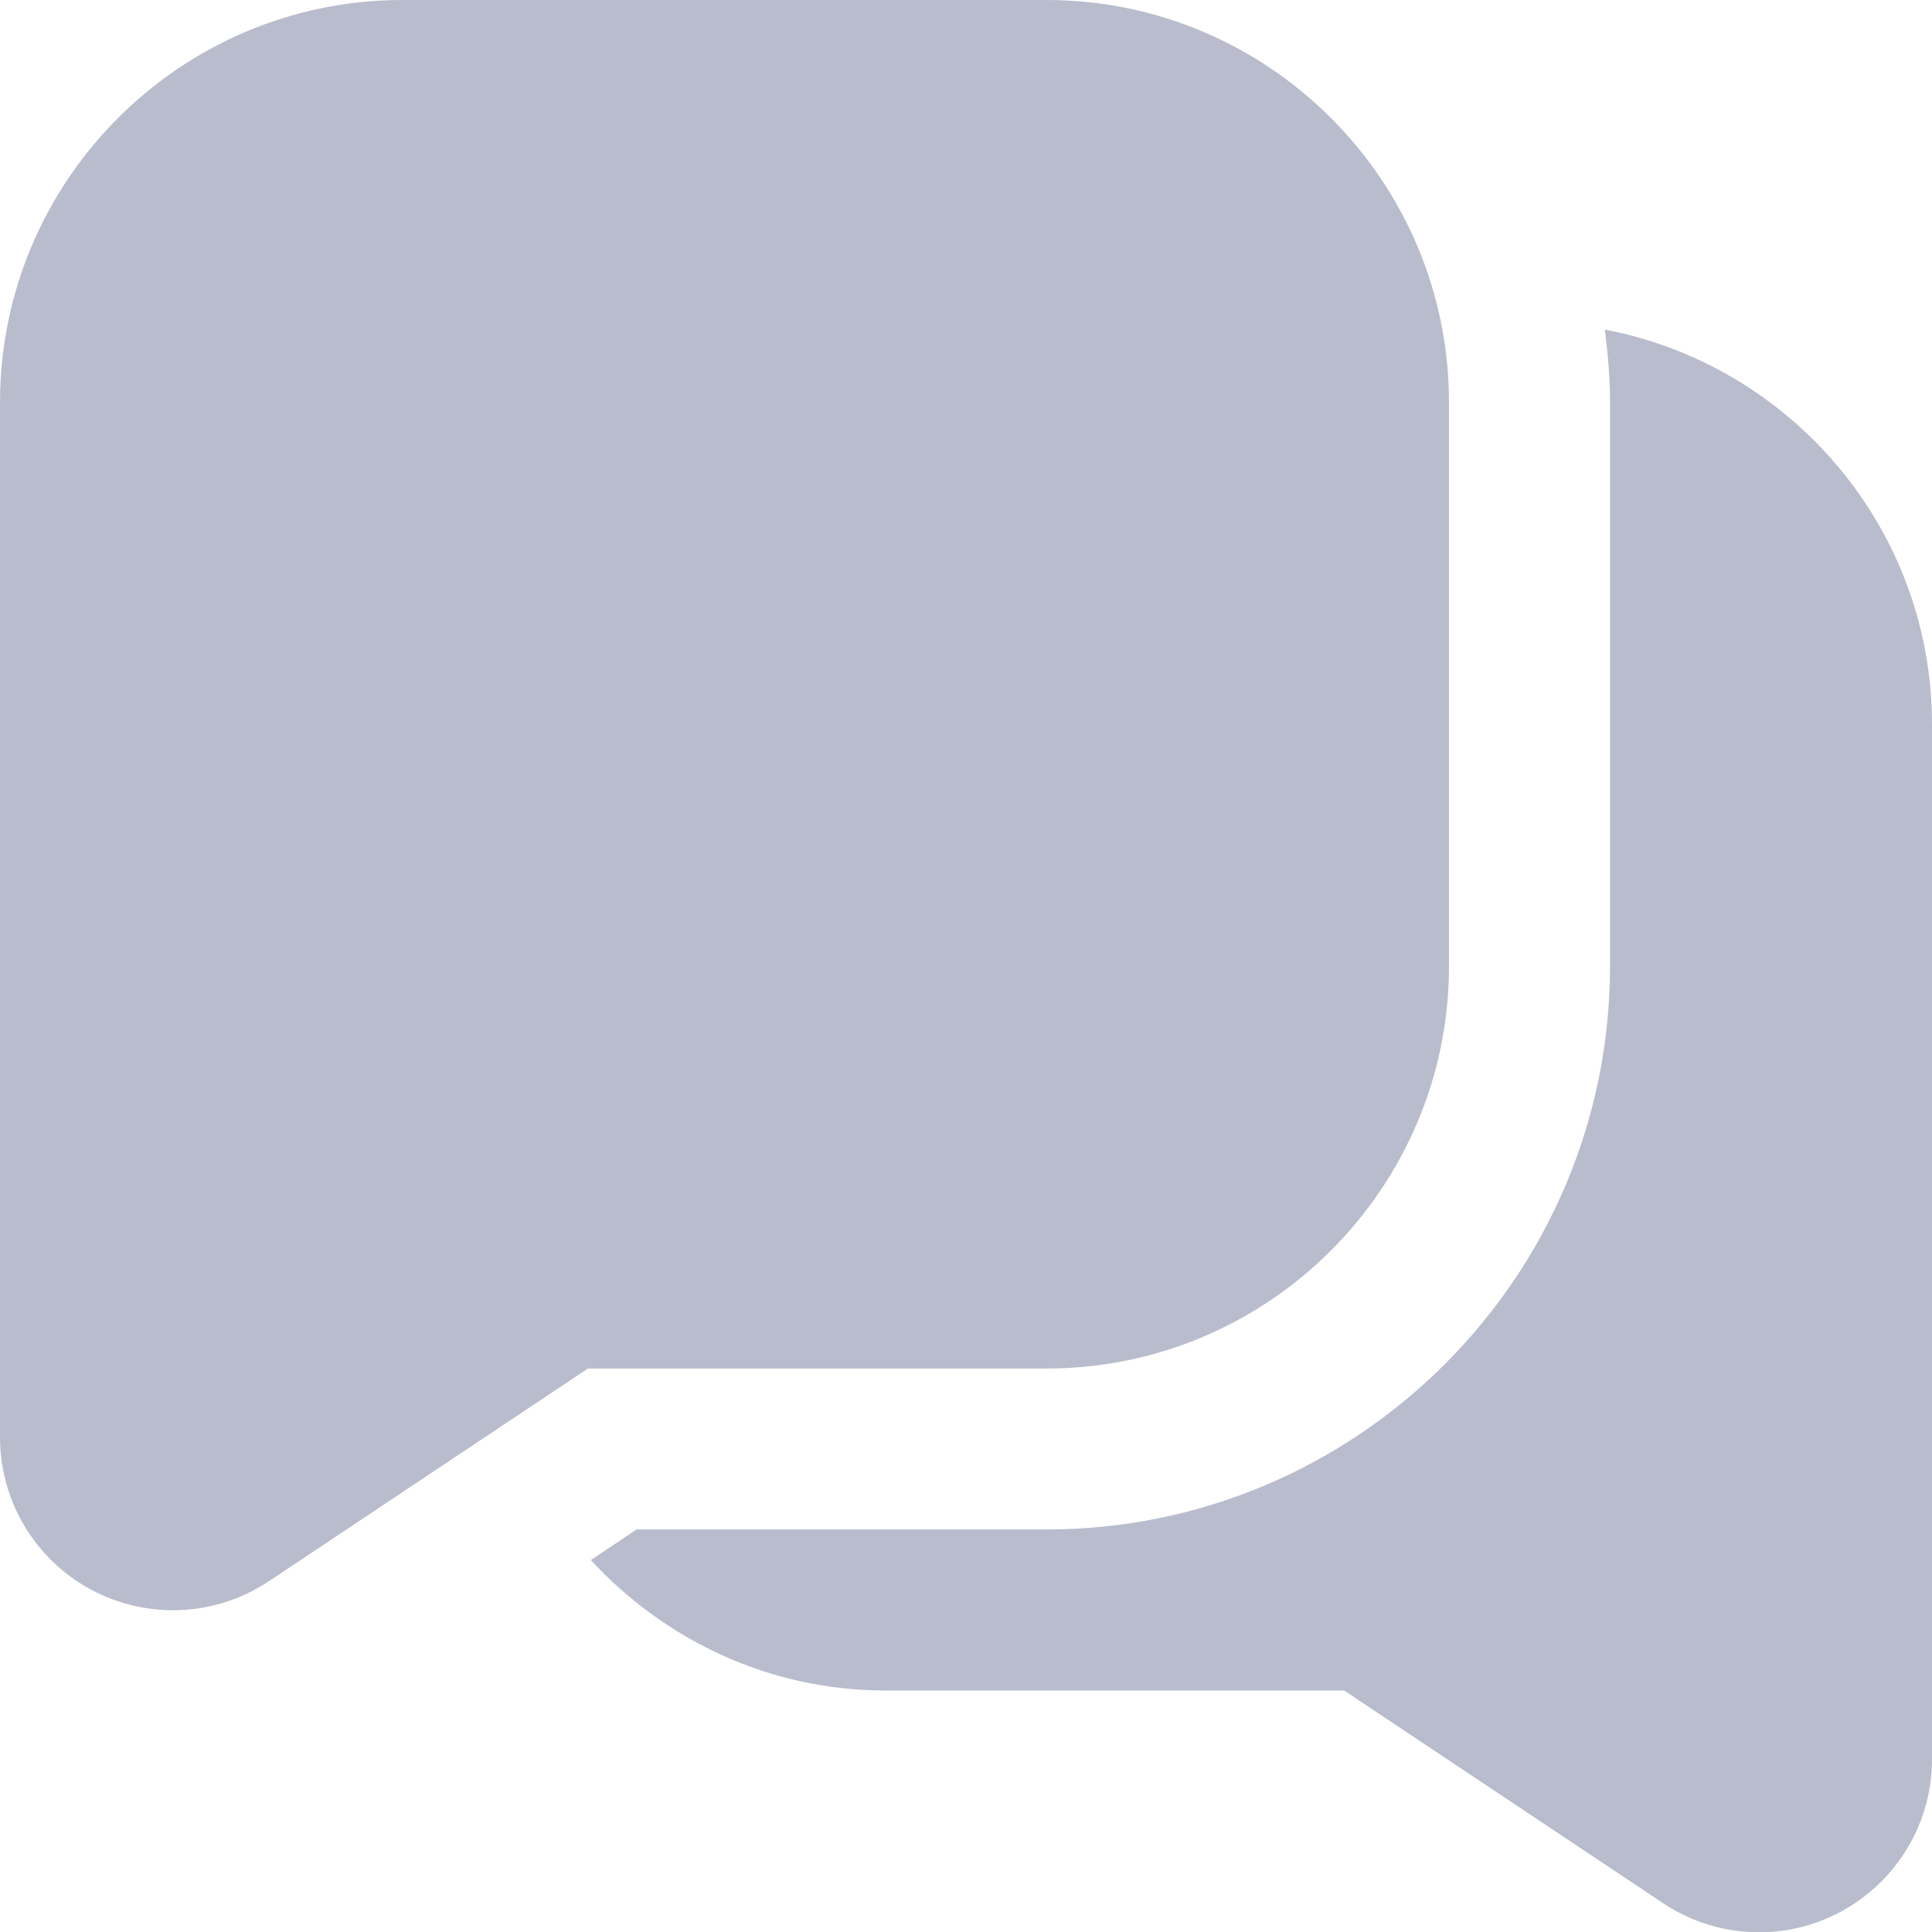<svg width="20" height="20" viewBox="0 0 20 20" fill="none" xmlns="http://www.w3.org/2000/svg">
<path d="M10.833 0H4.167C1.869 0 0 1.869 0 4.167V14.878C0 15.539 0.362 16.144 0.945 16.457C1.21 16.599 1.501 16.669 1.791 16.669C2.138 16.669 2.483 16.568 2.783 16.369L6.086 14.167H10.833C13.131 14.167 15 12.297 15 10V4.167C15 1.869 13.131 0 10.833 0ZM20 7.5V18.212C20 18.872 19.637 19.477 19.055 19.79C18.79 19.933 18.499 20.003 18.209 20.003C17.863 20.003 17.517 19.902 17.218 19.703L13.914 17.5H9.167C7.958 17.5 6.878 16.974 6.116 16.15L6.59 15.833H10.833C14.049 15.833 16.667 13.216 16.667 10V4.167C16.667 3.91 16.644 3.66 16.613 3.412C18.538 3.778 20 5.469 20 7.5Z" fill="#B8BCCC"/>
</svg>
